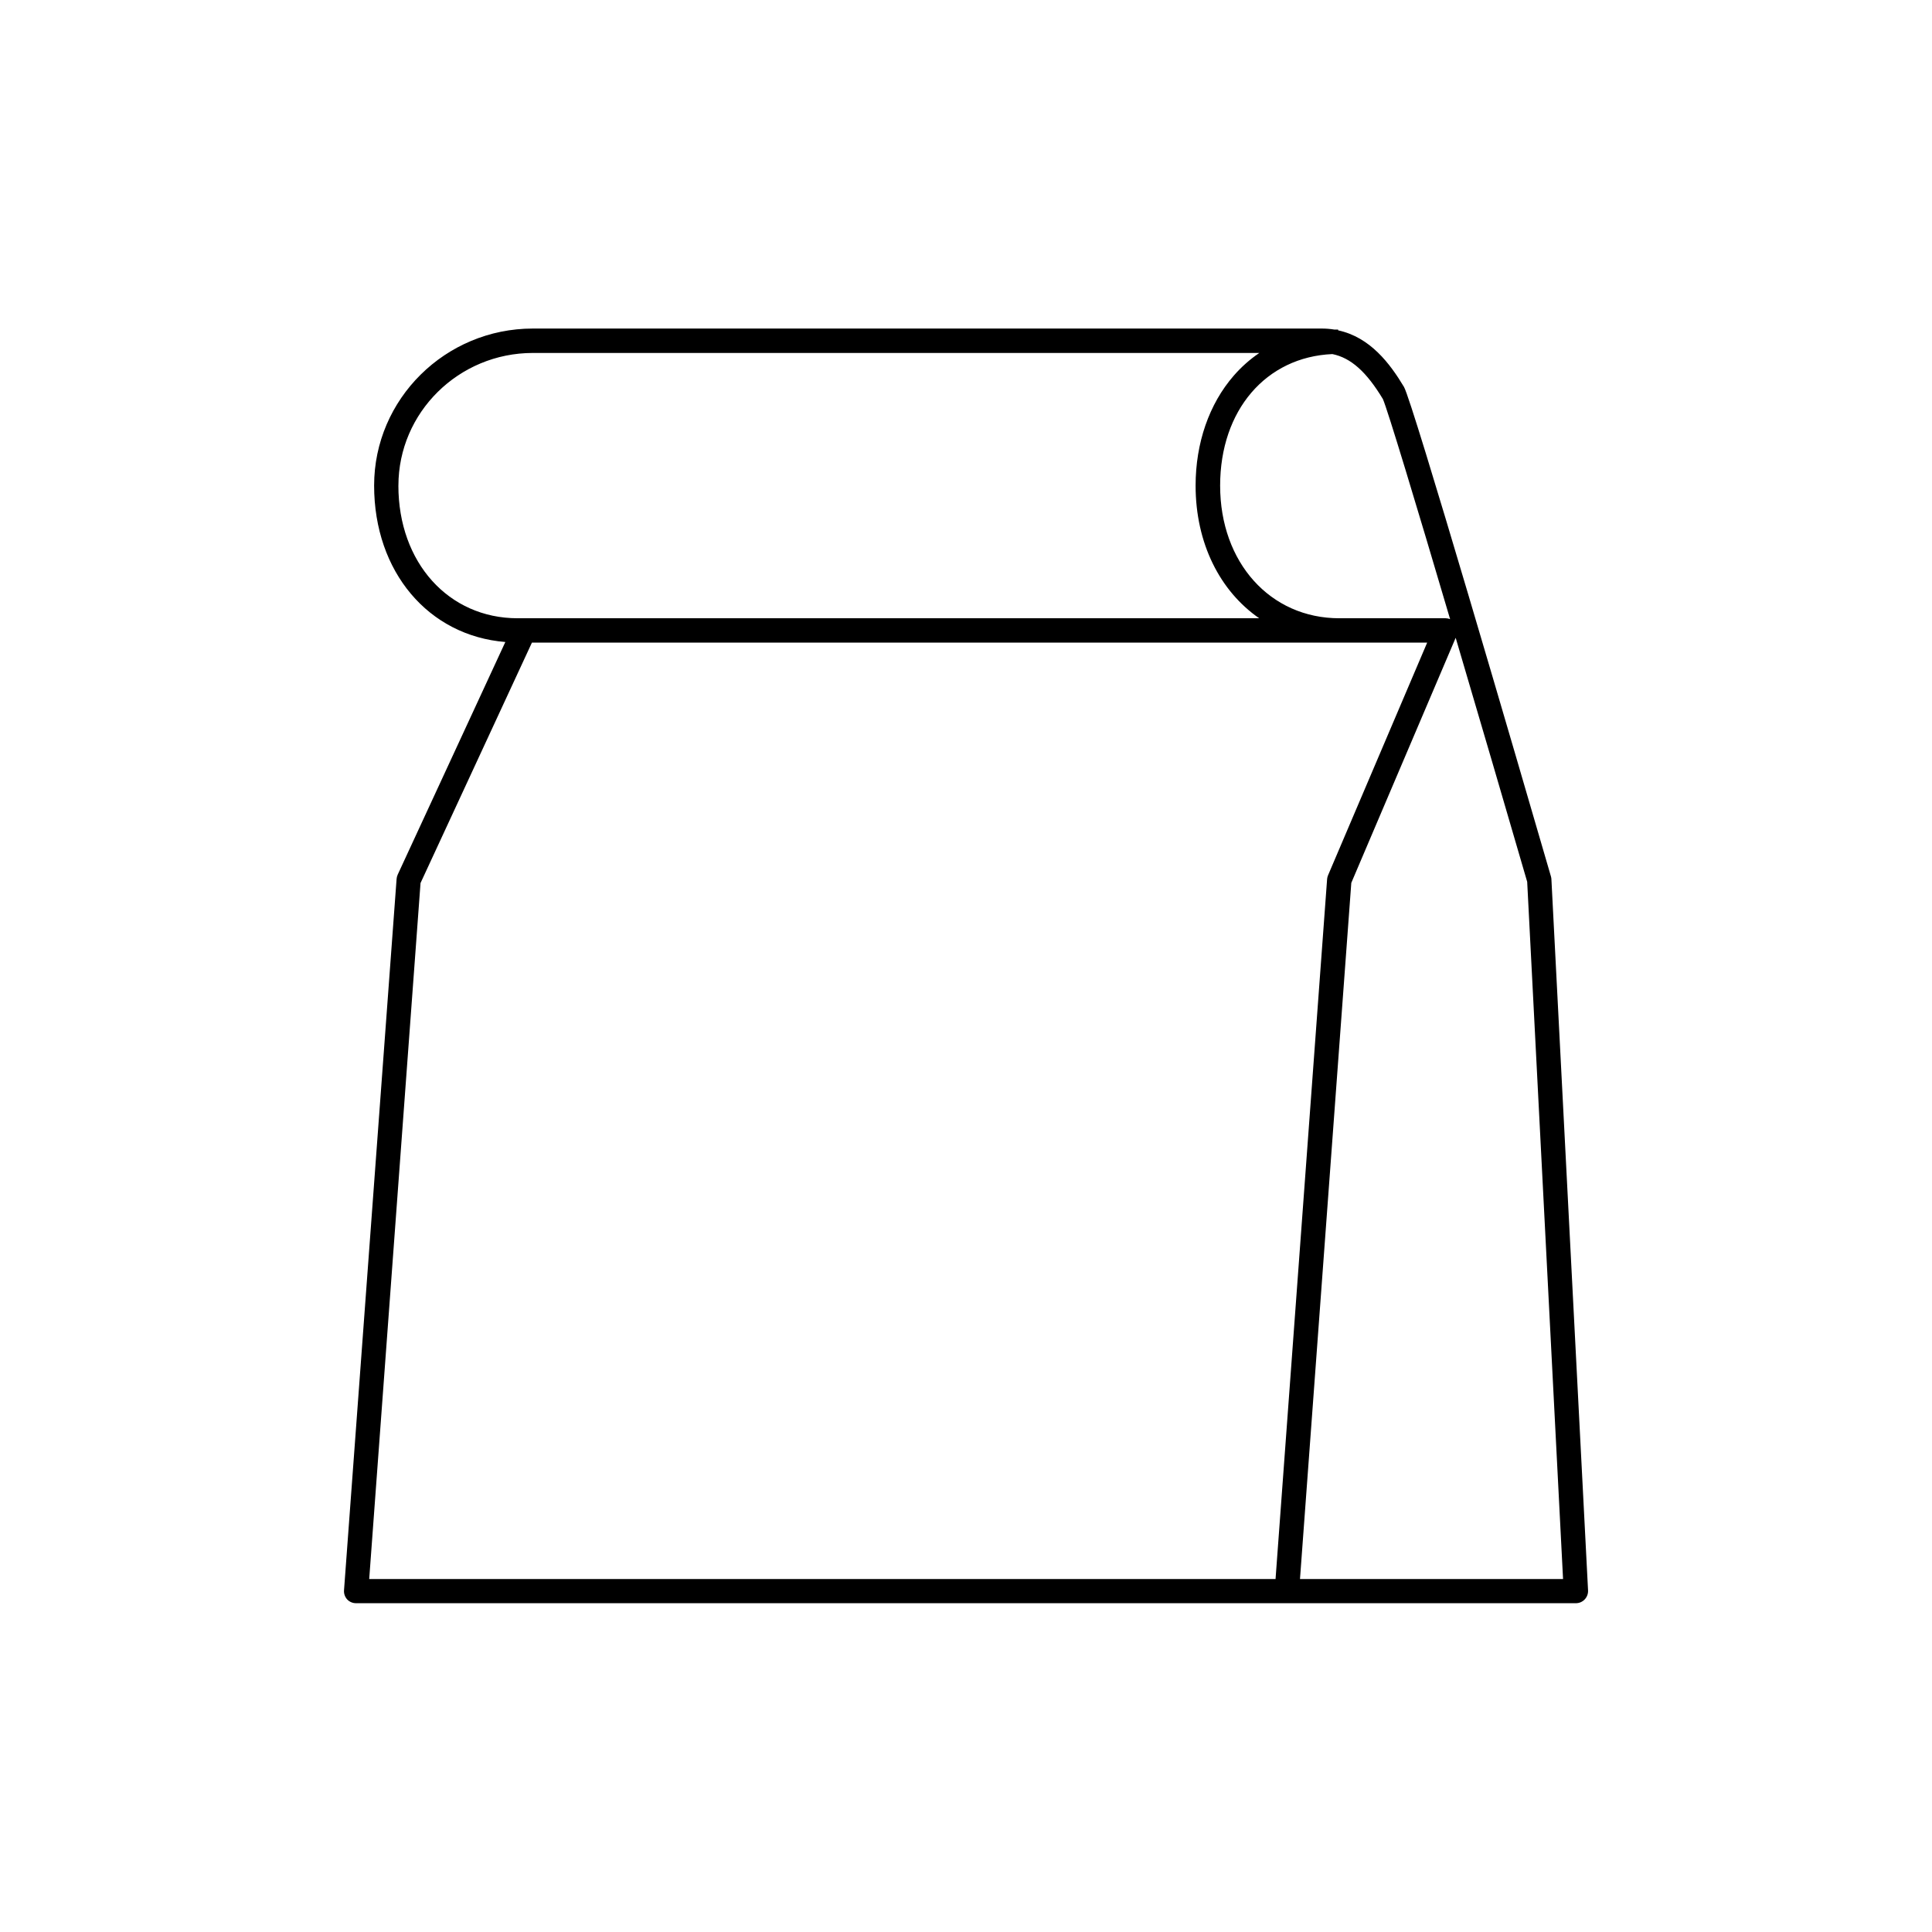 <?xml version="1.0" encoding="UTF-8"?>
<!-- Uploaded to: ICON Repo, www.iconrepo.com, Generator: ICON Repo Mixer Tools -->
<svg fill="#000000" width="800px" height="800px" version="1.1" viewBox="144 144 512 512" xmlns="http://www.w3.org/2000/svg">
 <path d="m555.14 377.03c-0.008-0.25-0.047-0.496-0.117-0.738-8.582-29.52-36.754-126.1-38.957-129.76-3.711-6.188-8.953-13.164-17.445-14.988v-0.203h-0.984c-1.129-0.184-2.266-0.277-3.406-0.273h-209.02c-23.191 0-42.066 18.695-42.066 41.605 0 22.906 14.434 39.824 34.773 41.465l-28.535 61.676h0.004c-0.16 0.352-0.258 0.727-0.285 1.109l-13.934 188.53c-0.062 0.895 0.246 1.77 0.855 2.43 0.617 0.641 1.473 0.996 2.359 0.984h323.25c0.883 0 1.727-0.363 2.332-1.004 0.609-0.641 0.93-1.5 0.887-2.383zm-44.656-127.27c1.199 2.676 8.855 27.965 17.809 58.32h0.004c-0.379-0.152-0.781-0.23-1.191-0.234h-28.172c-18.301 0-31.586-14.762-31.586-35.148 0-19.977 12.152-34.094 29.746-34.863 4.91 0.992 9.055 4.723 13.391 11.926zm-260.9 22.938c0-19.387 15.98-35.16 35.621-35.16h192.53c-2.516 1.707-4.797 3.734-6.789 6.031-6.516 7.488-10.098 17.84-10.098 29.125 0 15.32 6.477 27.965 16.848 35.148l-196.52 0.004c-18.312 0-31.598-14.781-31.598-35.148zm232.45 289.76h-240.19l13.602-184.44 29.52-63.715h237.25l-26.254 61.629c-0.137 0.312-0.223 0.645-0.258 0.984zm6.477 0 13.598-184.49 27.66-64.945c6.367 21.539 13.254 45.098 18.953 64.668l9.504 184.77z"/>
</svg>